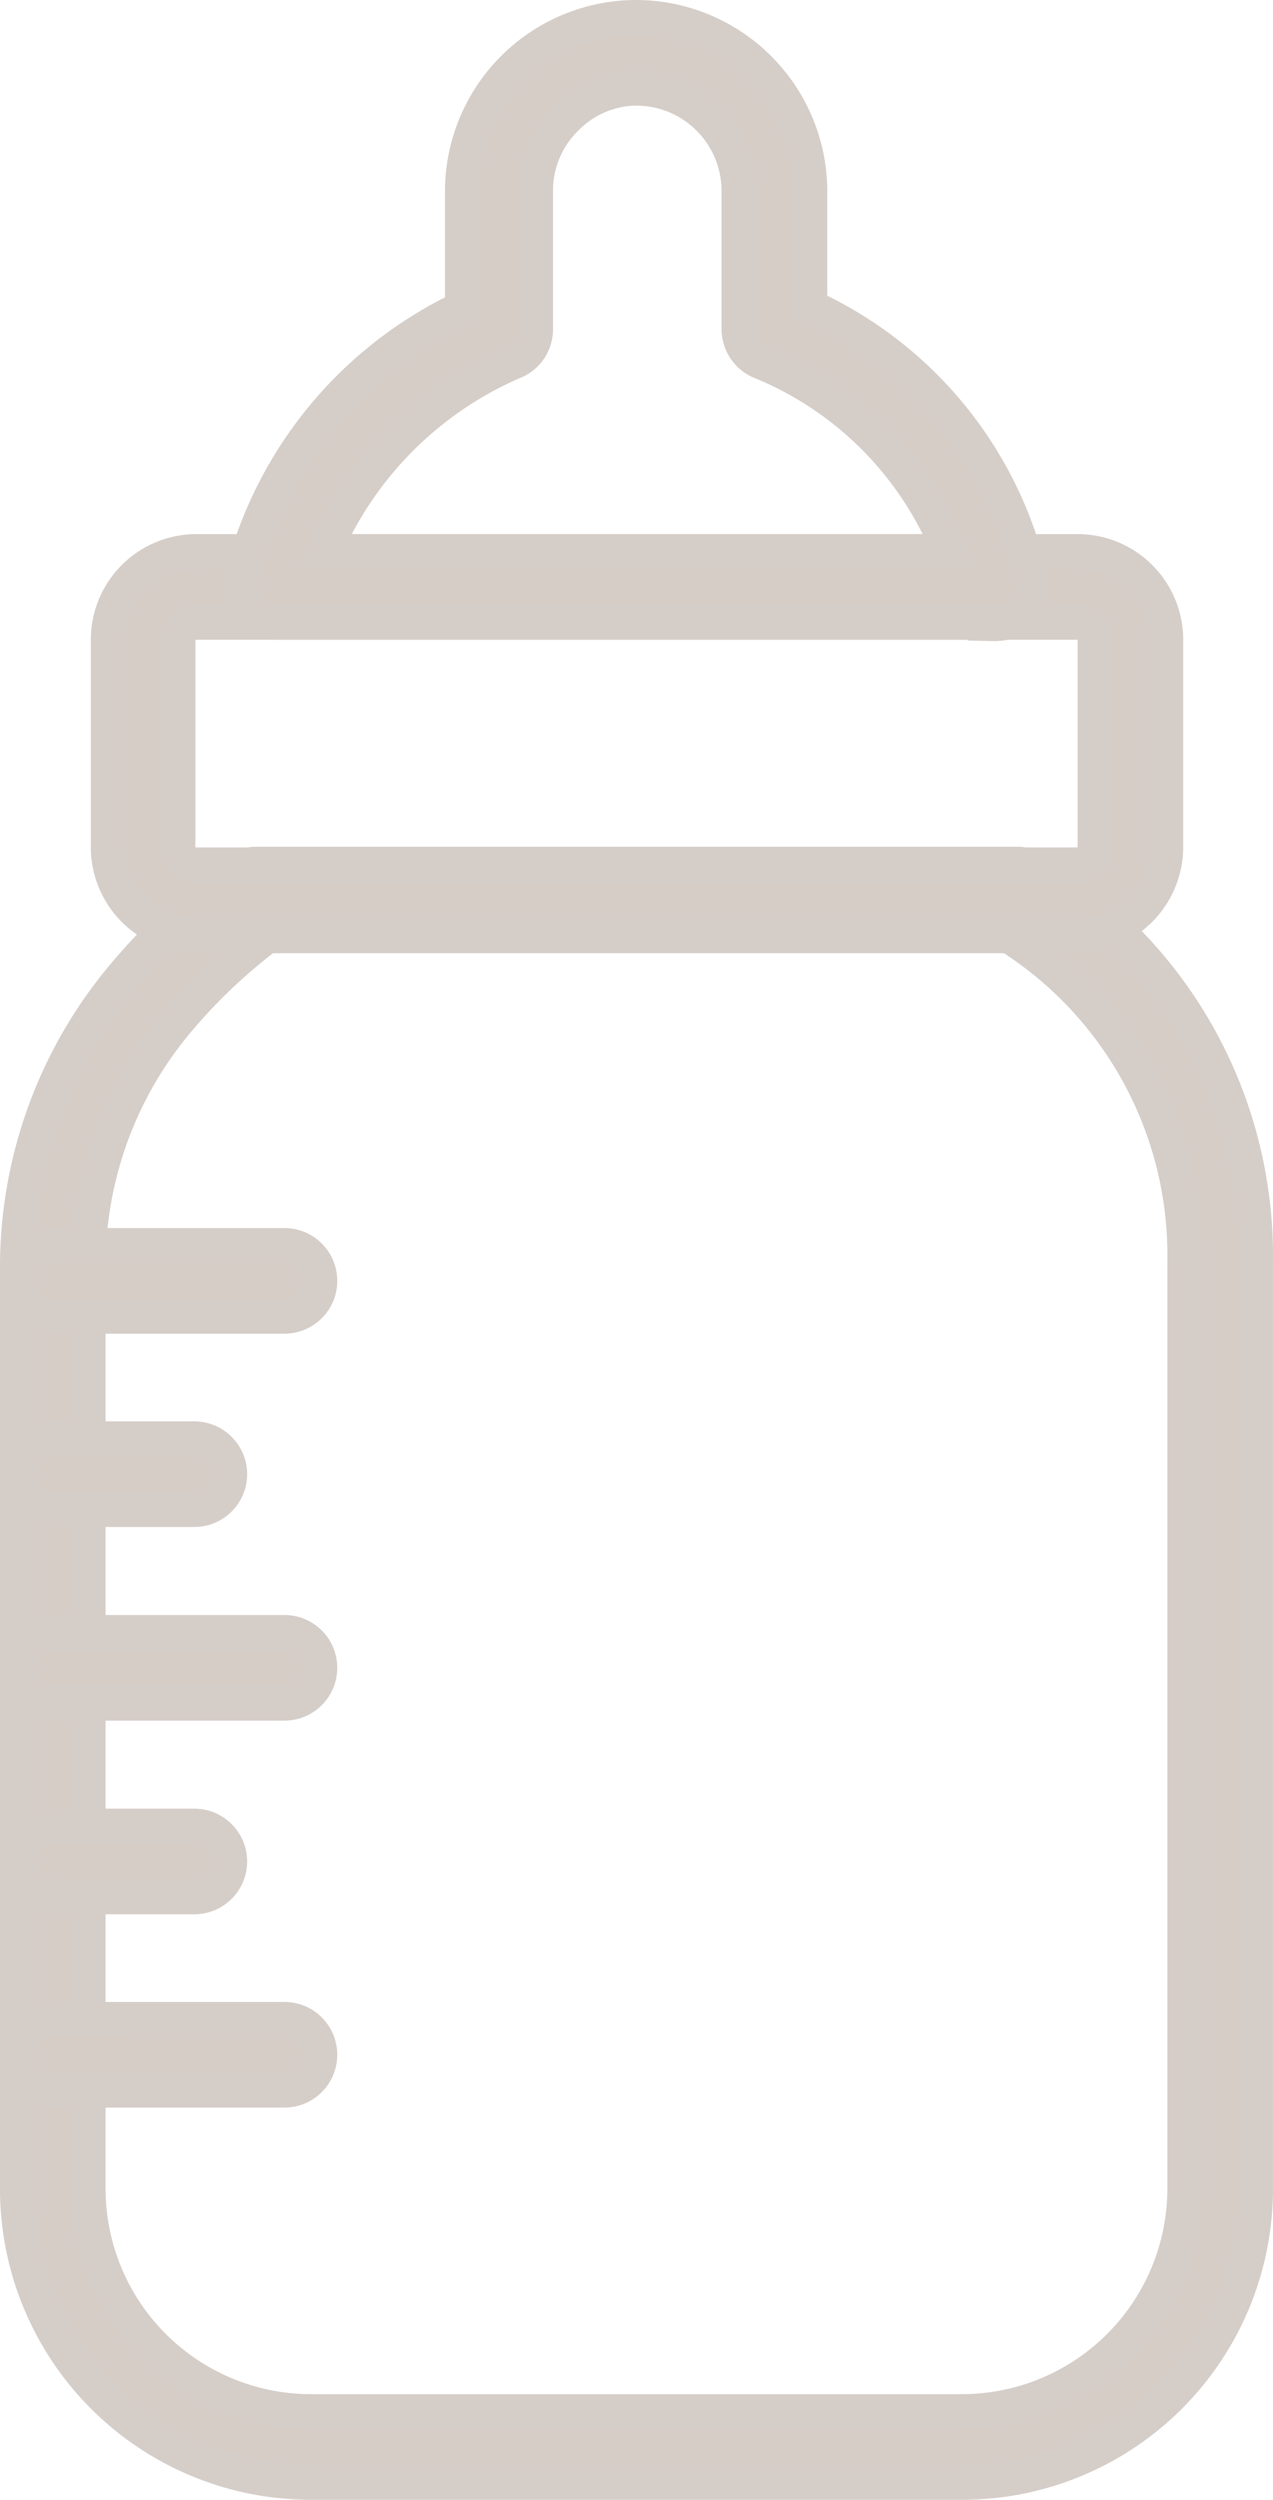 <svg xmlns="http://www.w3.org/2000/svg" width="36.161" height="71" viewBox="0 0 36.161 71"><defs><style>.a{fill:#d6cdc7;}.b{fill:#d5cdc8;}</style></defs><g transform="translate(-18.92 -1.5)"><path class="a" d="M46.26,72H27.74a8.33,8.33,0,0,1-8.32-8.32V37.54a12.85,12.85,0,0,1,3-8.31,18.27,18.27,0,0,1,3.2-3,1,1,0,0,1,.59-.18h21.6a1,1,0,0,1,.51.13l.09.05a12.76,12.76,0,0,1,6.17,11.08V63.68A8.33,8.33,0,0,1,46.26,72ZM26.51,28.07a15.7,15.7,0,0,0-2.58,2.46,10.8,10.8,0,0,0-2.51,7V63.68A6.33,6.33,0,0,0,27.74,70H46.26a6.33,6.33,0,0,0,6.32-6.32V37.33a10.74,10.74,0,0,0-5-9.26Z"/><path class="b" d="M46.261,72.5H27.74a8.83,8.83,0,0,1-8.82-8.819V37.54a13.365,13.365,0,0,1,3.117-8.631,18.789,18.789,0,0,1,3.288-3.082l.009-.007a1.493,1.493,0,0,1,.859-.27H47.827a1.5,1.5,0,0,1,.74.2l.1.057A13.26,13.26,0,0,1,55.08,37.313V63.68a8.83,8.83,0,0,1-8.819,8.82ZM25.91,26.637A17.789,17.789,0,0,0,22.8,29.551a12.365,12.365,0,0,0-2.883,7.987V63.68a7.83,7.83,0,0,0,7.821,7.82H46.259a7.83,7.83,0,0,0,7.821-7.821V37.3a12.26,12.26,0,0,0-5.921-10.641l-.082-.046a.505.505,0,0,0-.25-.067H26.193A.5.5,0,0,0,25.91,26.637ZM46.261,70.5H27.74a6.83,6.83,0,0,1-6.82-6.819V37.53a11.311,11.311,0,0,1,2.626-7.32,16.224,16.224,0,0,1,2.662-2.538l.134-.1H47.725l.122.077a11.24,11.24,0,0,1,5.233,9.687V63.68a6.83,6.83,0,0,1-6.819,6.82ZM26.679,28.57a15.224,15.224,0,0,0-2.366,2.28,10.312,10.312,0,0,0-2.394,6.676V63.68a5.84,5.84,0,0,0,5.821,5.82H46.26a5.84,5.84,0,0,0,5.82-5.821V37.322a10.24,10.24,0,0,0-4.647-8.752Z"/><path class="a" d="M49.53,28.07H24.47A2.51,2.51,0,0,1,22,25.56V19.67a2.5,2.5,0,0,1,2.5-2.5H49.53a2.5,2.5,0,0,1,2.5,2.5v5.89a2.51,2.51,0,0,1-2.5,2.51Zm-25.06-8.9a.51.51,0,0,0-.5.5v5.89a.51.51,0,0,0,.5.51H49.53a.51.51,0,0,0,.5-.51V19.67a.51.51,0,0,0-.5-.5Z"/><path class="b" d="M49.532,28.57H24.462A3.01,3.01,0,0,1,21.5,25.56V19.67a3,3,0,0,1,3-3H49.53a3,3,0,0,1,3,3v5.89A3.016,3.016,0,0,1,49.532,28.57Zm-25.058-1H49.528a2.014,2.014,0,0,0,2-2.01V19.67a2,2,0,0,0-2-2H24.5a2,2,0,0,0-2,2v5.89A2.019,2.019,0,0,0,24.474,27.57Zm25.06-1H24.46a1.015,1.015,0,0,1-.99-1.01v-5.9a1.007,1.007,0,0,1,.99-.99H49.54a1.007,1.007,0,0,1,.99.99v5.9a1.015,1.015,0,0,1-.99,1.01Zm-25.056-1H49.521a.01.01,0,0,0,.009-.01V19.679a.01.01,0,0,0-.009-.009H24.479a.01.01,0,0,0-.009.009V25.56A.01.01,0,0,0,24.479,25.57Z"/><path class="a" d="M47.22,19.17H26.78a1,1,0,0,1-1-1.22c.74-3.25,2.85-5.84,6.28-7.71V6.92a4.93,4.93,0,0,1,9.86,0v3.3A11.22,11.22,0,0,1,48.2,18a1,1,0,0,1-1,1.21Zm-19.1-2H45.9a9.72,9.72,0,0,0-5.41-5.42,1,1,0,0,1-.57-.91V6.92A2.92,2.92,0,0,0,37,4a2.82,2.82,0,0,0-2,.85,2.87,2.87,0,0,0-.87,2.07v3.92a1,1,0,0,1-.55.9,10.35,10.35,0,0,0-5.46,5.43Z"/><path class="b" d="M47.222,19.71h-.034l-.789-.018.011-.022H26.786a1.5,1.5,0,0,1-1.493-1.83A12.067,12.067,0,0,1,31.56,9.946V6.92A5.439,5.439,0,0,1,36.99,1.5H37A5.441,5.441,0,0,1,42.42,6.919V9.9a11.72,11.72,0,0,1,6.268,7.988,1.5,1.5,0,0,1-1.466,1.818ZM36.99,2.5a4.437,4.437,0,0,0-4.43,4.421v3.616l-.261.142a11.208,11.208,0,0,0-6.032,7.382.5.5,0,0,0,.488.609H47.419a.5.5,0,0,0,.292-.565,10.72,10.72,0,0,0-6-7.431l-.292-.134V6.92A4.439,4.439,0,0,0,37,2.5Zm9.648,15.17H27.36l.3-.7a10.8,10.8,0,0,1,5.706-5.685.5.5,0,0,0,.263-.444V6.92A3.386,3.386,0,0,1,34.647,4.5,3.341,3.341,0,0,1,37,3.5h0a3.424,3.424,0,0,1,3.42,3.42v3.92a.5.5,0,0,0,.273.453,10.266,10.266,0,0,1,5.671,5.692Zm-17.725-1H45.129A9.267,9.267,0,0,0,40.3,12.214l-.029-.013a1.506,1.506,0,0,1-.855-1.365V6.92A2.423,2.423,0,0,0,37,4.5a2.335,2.335,0,0,0-1.644.7l-.009.009a2.382,2.382,0,0,0-.718,1.709V10.84a1.49,1.49,0,0,1-.825,1.347l-.03.014A9.8,9.8,0,0,0,28.913,16.67Z"/><path class="a" d="M27,38.88H20.42a1,1,0,0,1,0-2H27a1,1,0,1,1,0,2Z"/><path class="b" d="M27,39.38H20.42a1.5,1.5,0,1,1,0-3H27a1.5,1.5,0,1,1,0,3Zm-6.58-2a.5.5,0,1,0,0,1H27a.5.5,0,1,0,0-1Z"/><path class="a" d="M24.44,44.37h-4a1,1,0,0,1,0-2h4a1,1,0,1,1,0,2Z"/><path class="b" d="M24.44,44.87h-4a1.5,1.5,0,0,1,0-3h4a1.5,1.5,0,1,1,0,3Zm-4-2a.5.5,0,0,0,0,1h4a.5.5,0,1,0,0-1Z"/><path class="a" d="M27,49.87H20.42a1,1,0,0,1,0-2H27a1,1,0,0,1,0,2Z"/><path class="b" d="M27,50.37H20.42a1.5,1.5,0,1,1,0-3H27a1.5,1.5,0,0,1,0,3Zm-6.58-2a.5.5,0,1,0,0,1H27a.5.5,0,0,0,0-1Z"/><path class="a" d="M24.44,55.37h-4a1,1,0,0,1,0-2h4a1,1,0,1,1,0,2Z"/><path class="b" d="M24.44,55.87h-4a1.5,1.5,0,0,1,0-3h4a1.5,1.5,0,1,1,0,3Zm-4-2a.5.5,0,0,0,0,1h4a.5.5,0,1,0,0-1Z"/><path class="a" d="M27,60.86H20.42a1,1,0,1,1,0-2H27a1,1,0,0,1,0,2Z"/><path class="b" d="M27,61.36H20.42a1.5,1.5,0,0,1,0-3H27a1.5,1.5,0,0,1,0,3Zm-6.58-2a.5.5,0,0,0,0,1H27a.5.5,0,0,0,0-1Z"/></g></svg>